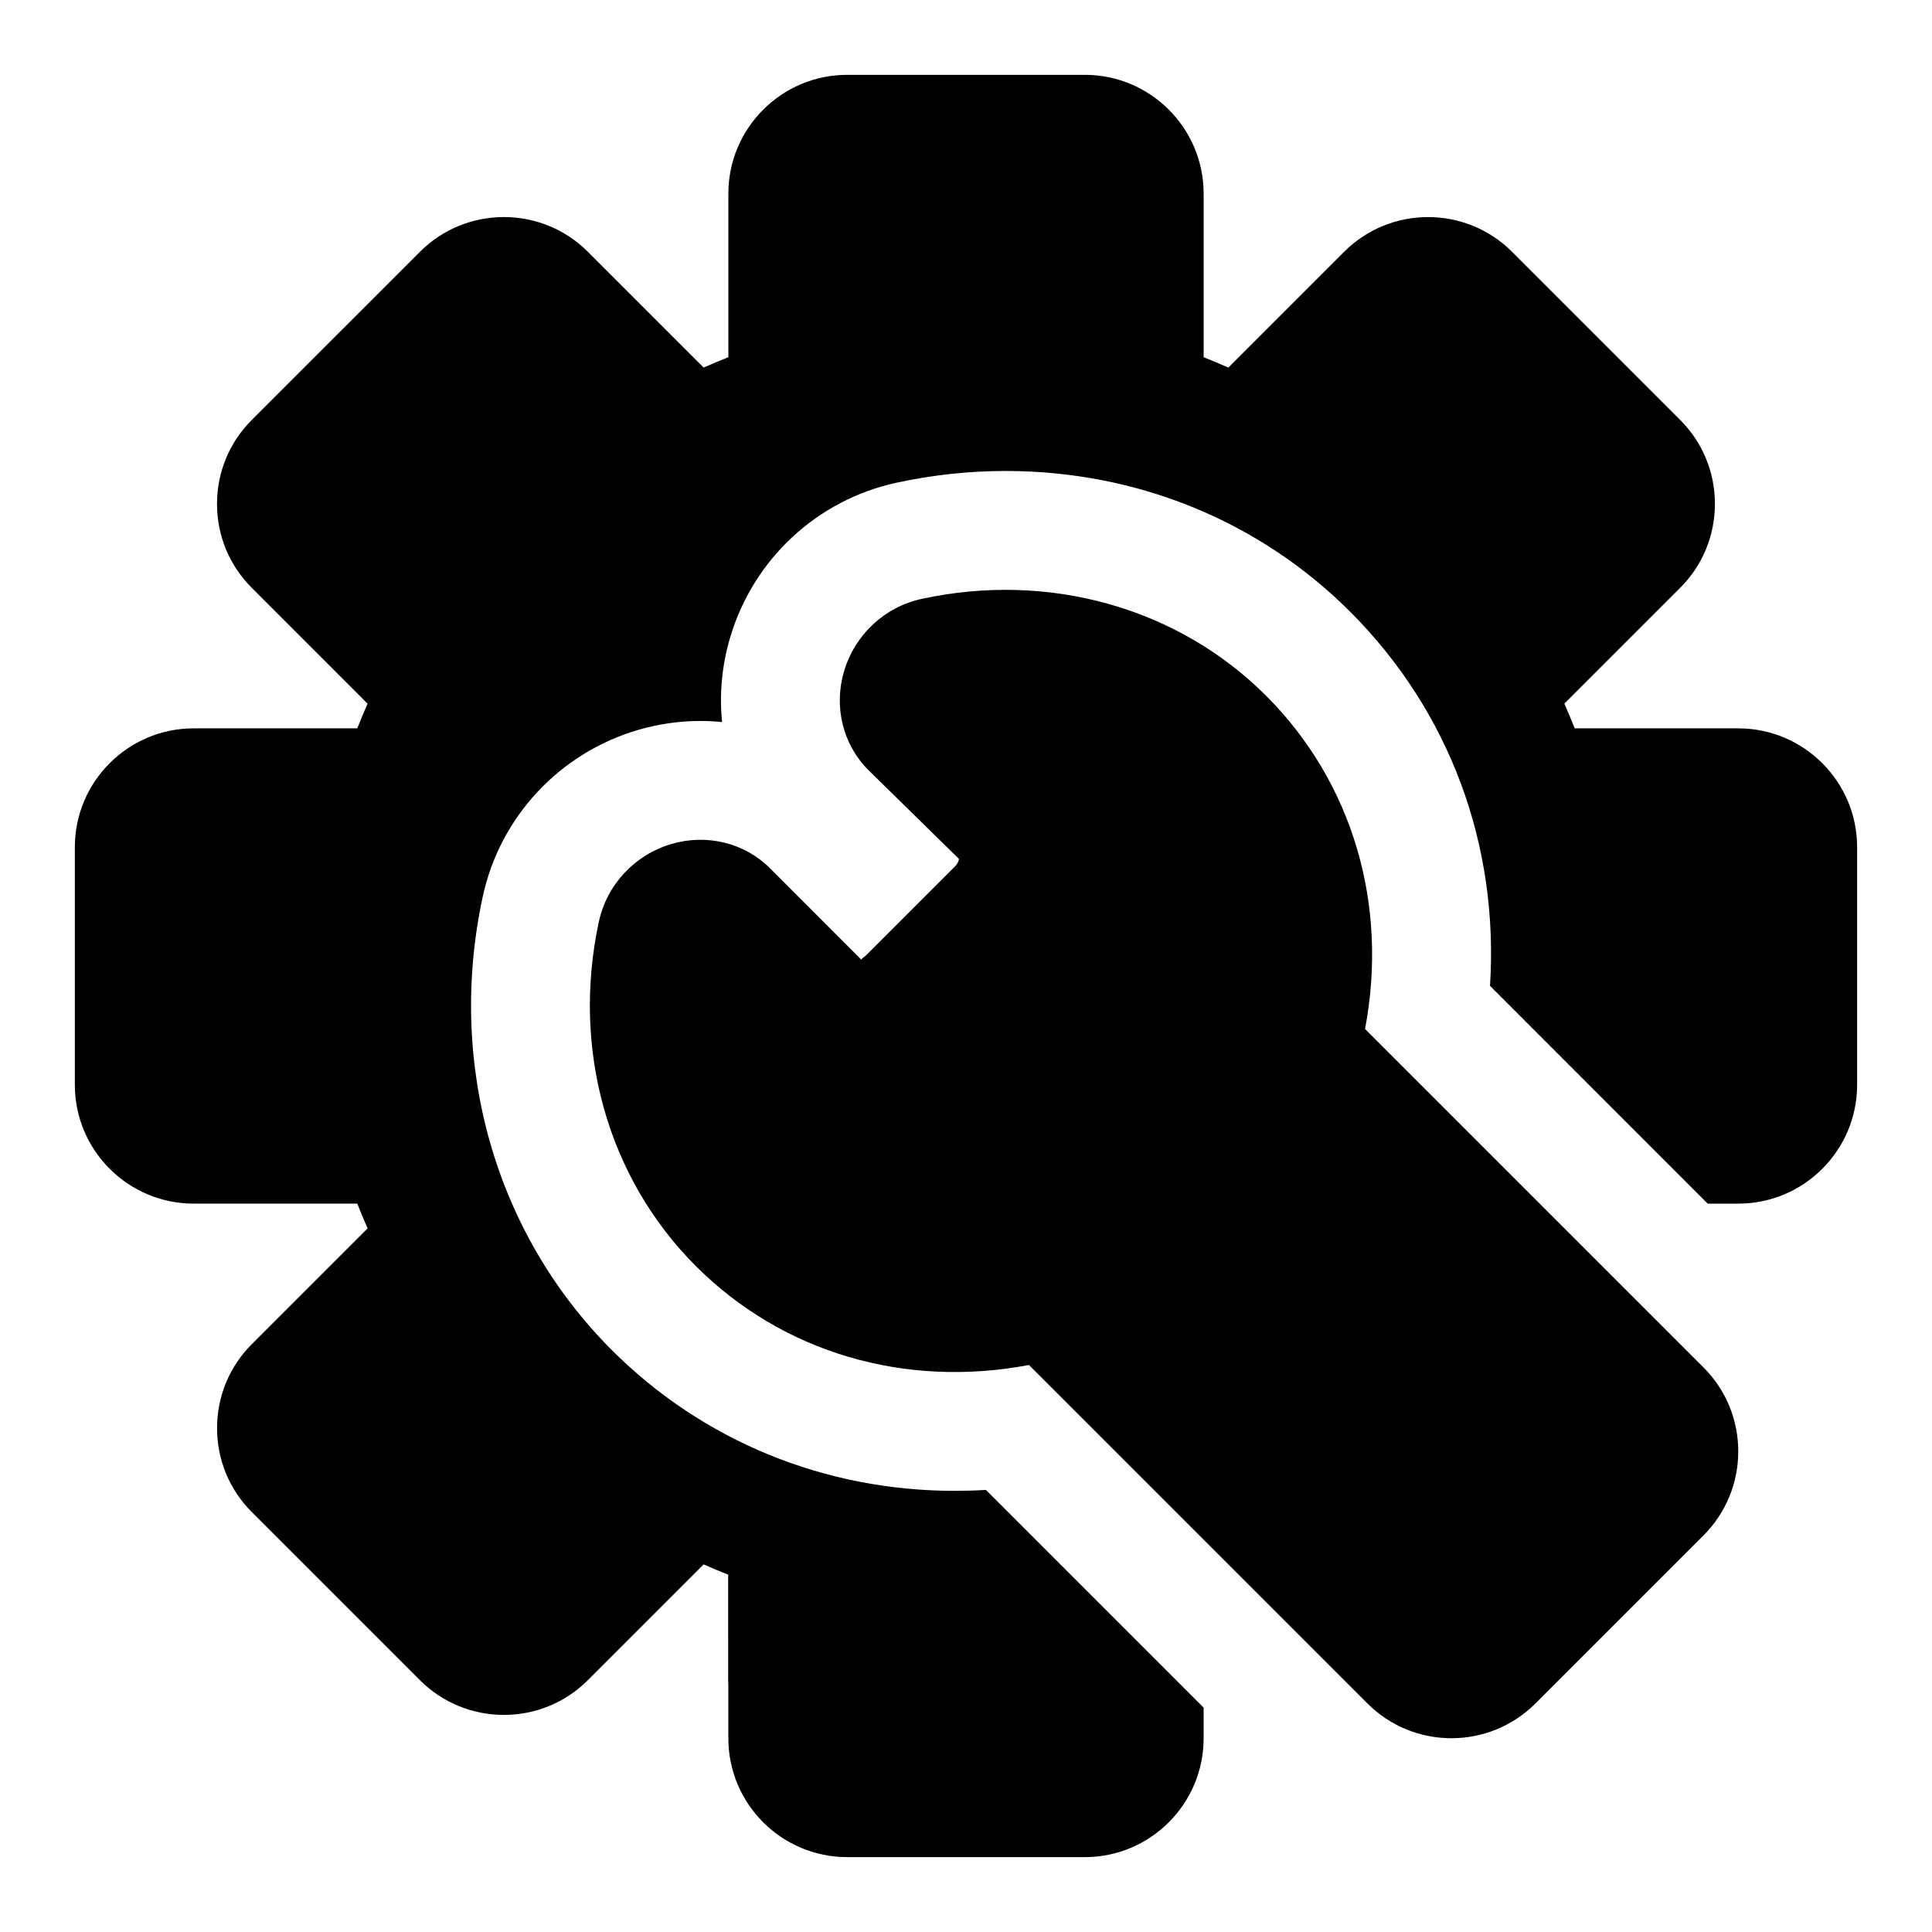 <?xml version="1.0" encoding="UTF-8"?>
<!-- Uploaded to: ICON Repo, www.svgrepo.com, Generator: ICON Repo Mixer Tools -->
<svg fill="#000000" width="800px" height="800px" version="1.1" viewBox="144 144 512 512" xmlns="http://www.w3.org/2000/svg">
 <g>
  <path d="m352.77 604.67c-8.707 0-15.742-7.055-15.742-15.742v-31.488c0-8.691 7.039-15.742 15.742-15.742 8.707 0 15.742 7.055 15.742 15.742v31.488c0.004 8.688-7.035 15.742-15.742 15.742z"/>
  <path d="m604.67 337.02h-43.359c-0.867-2.188-1.762-4.359-2.738-6.551l30.668-30.668c5.953-5.934 9.227-13.855 9.227-22.277 0-8.406-3.273-16.312-9.227-22.262l-44.523-44.523c-12.266-12.281-32.258-12.281-44.523 0l-30.668 30.668c-2.191-0.945-4.363-1.859-6.551-2.742v-43.344c0-17.367-14.121-31.488-31.488-31.488h-62.977c-17.367 0-31.488 14.121-31.488 31.488v43.344c-2.188 0.867-4.359 1.777-6.551 2.738l-30.668-30.668c-12.266-12.281-32.258-12.281-44.523 0l-44.543 44.539c-5.953 5.953-9.227 13.855-9.227 22.262 0 8.422 3.273 16.328 9.227 22.262l30.668 30.684c-0.957 2.176-1.855 4.348-2.723 6.539h-43.359c-17.367 0-31.488 14.121-31.488 31.488v62.977c0 17.367 14.121 31.488 31.488 31.488h43.359c0.867 2.188 1.762 4.359 2.738 6.551l-30.668 30.668c-5.953 5.934-9.227 13.855-9.227 22.277 0 8.406 3.273 16.312 9.227 22.262l44.523 44.523c12.266 12.281 32.258 12.281 44.523 0l30.668-30.668c2.188 0.961 4.359 1.875 6.551 2.738l0.004 43.344c0 17.367 14.121 31.488 31.488 31.488h62.977c17.367 0 31.488-14.121 31.488-31.488v-8.125l-57.703-57.703c-2.785 0.172-5.543 0.25-8.281 0.25-34.527 0-66.801-13.258-90.859-37.312-30.938-30.953-43.723-75.855-34.211-120.11 4.551-21.145 20.293-38.07 41.109-44.211 5.434-1.59 10.988-2.394 16.594-2.394 1.922 0 3.84 0.094 5.731 0.285-0.738-7.383-0.062-14.973 2.125-22.355 6.141-20.812 23.098-36.559 44.227-41.094 9.477-2.047 19.16-3.086 28.781-3.086 34.824 0 67.242 13.242 91.316 37.297 26.387 26.387 39.453 61.812 37.062 99.156l57.695 57.711h8.109c17.367 0 31.488-14.121 31.488-31.488v-62.977c0-17.367-14.125-31.488-31.488-31.488z"/>
  <path d="m595.45 506.38-89.695-89.695c6.234-32.875-3.258-65.336-26.215-88.293-23.348-23.348-57.512-32.969-91.223-25.695-9.855 2.109-17.758 9.477-20.641 19.223-2.769 9.367-0.316 19.383 6.438 26.137l24.008 23.555c0.016 0.188-0.141 1.102-1.07 2.031l-23.41 23.41c-0.738 0.723-1.449 0.992-1.324 1.324l-24.262-24.277c-6.723-6.738-16.734-9.195-26.121-6.438-9.746 2.883-17.113 10.785-19.238 20.625-7.258 33.77 2.332 67.855 25.695 91.223 22.938 22.953 55.355 32.449 88.293 26.23l89.695 89.695c6.141 6.141 14.199 9.211 22.262 9.211s16.121-3.07 22.262-9.211l44.523-44.523c12.305-12.273 12.305-32.254 0.023-44.531z"/>
 </g>
</svg>